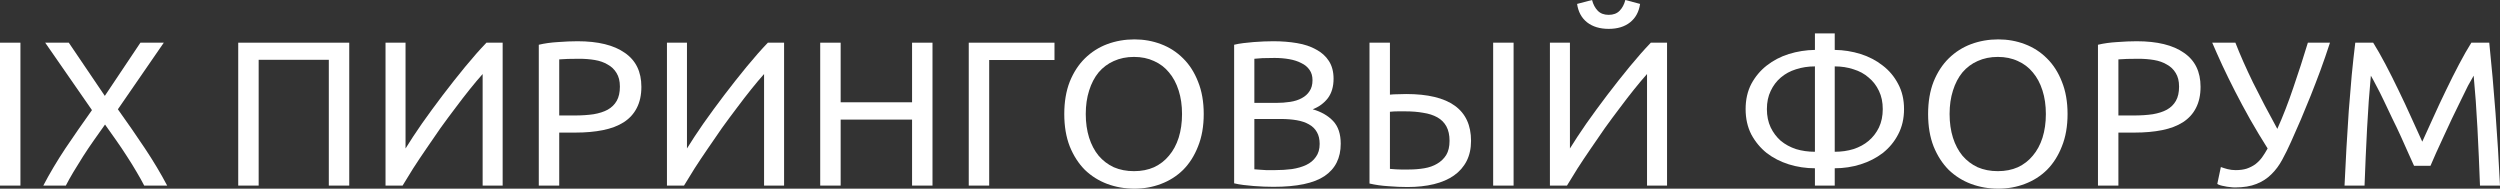 <?xml version="1.0" encoding="UTF-8"?> <svg xmlns="http://www.w3.org/2000/svg" width="636" height="48" viewBox="0 0 636 48" fill="none"><rect x="0" y="0" width="636" height="48" fill="#333333" stroke="none"/> <path d="M0 10.859H5.198V47.213H0V10.859Z" fill="white"></path> <path d="M36.687 47.213C36.151 46.164 35.508 45.01 34.757 43.751C34.007 42.457 33.185 41.128 32.292 39.764C31.399 38.365 30.47 36.984 29.505 35.62C28.541 34.221 27.612 32.909 26.719 31.685C25.825 32.909 24.896 34.221 23.932 35.62C22.967 36.984 22.038 38.365 21.145 39.764C20.288 41.128 19.466 42.457 18.68 43.751C17.93 45.01 17.286 46.164 16.75 47.213H11.016C12.624 44.136 14.482 41.005 16.59 37.823C18.733 34.64 21.002 31.37 23.396 28.013L11.498 10.859H17.501L26.665 24.393L35.722 10.859H41.671L29.988 27.803C32.417 31.196 34.704 34.501 36.847 37.718C38.991 40.935 40.885 44.1 42.528 47.213H36.687Z" fill="white"></path> <path d="M88.848 10.859V47.213H83.65V15.213H65.803V47.213H60.605V10.859H88.848Z" fill="white"></path> <path d="M98.078 47.213V10.859H103.169V37.77C104.312 35.917 105.706 33.801 107.349 31.423C109.028 29.045 110.797 26.632 112.655 24.184C114.548 21.701 116.442 19.305 118.335 16.997C120.265 14.654 122.069 12.608 123.748 10.859H127.875V47.213H122.784V18.833C121.783 19.952 120.693 21.246 119.514 22.715C118.335 24.184 117.121 25.757 115.87 27.436C114.62 29.08 113.351 30.793 112.065 32.577C110.815 34.361 109.6 36.127 108.421 37.875C107.242 39.589 106.134 41.25 105.098 42.859C104.098 44.468 103.205 45.919 102.419 47.213H98.078Z" fill="white"></path> <path d="M146.929 10.492C152.145 10.492 156.147 11.471 158.933 13.43C161.756 15.353 163.167 18.238 163.167 22.085C163.167 24.184 162.774 25.985 161.988 27.488C161.238 28.957 160.13 30.164 158.665 31.108C157.236 32.017 155.486 32.682 153.413 33.102C151.341 33.521 149.001 33.731 146.393 33.731H142.266V47.213H137.068V11.384C138.533 11.034 140.158 10.807 141.945 10.702C143.767 10.562 145.428 10.492 146.929 10.492ZM147.358 14.951C145.142 14.951 143.445 15.003 142.266 15.108V29.377H146.179C147.965 29.377 149.573 29.272 151.002 29.062C152.431 28.817 153.628 28.433 154.592 27.908C155.593 27.349 156.361 26.597 156.897 25.652C157.433 24.708 157.701 23.502 157.701 22.033C157.701 20.634 157.415 19.48 156.843 18.57C156.307 17.661 155.557 16.944 154.592 16.42C153.664 15.86 152.574 15.475 151.323 15.266C150.073 15.056 148.751 14.951 147.358 14.951Z" fill="white"></path> <path d="M169.673 47.213V10.859H174.764V37.77C175.908 35.917 177.301 33.801 178.945 31.423C180.624 29.045 182.392 26.632 184.25 24.184C186.144 21.701 188.037 19.305 189.931 16.997C191.86 14.654 193.665 12.608 195.344 10.859H199.47V47.213H194.379V18.833C193.379 19.952 192.289 21.246 191.11 22.715C189.931 24.184 188.716 25.757 187.466 27.436C186.215 29.08 184.947 30.793 183.661 32.577C182.41 34.361 181.195 36.127 180.016 37.875C178.837 39.589 177.73 41.25 176.694 42.859C175.693 44.468 174.8 45.919 174.014 47.213H169.673Z" fill="white"></path> <path d="M232.03 10.859H237.228V47.213H232.03V30.426H213.862V47.213H208.663V10.859H213.862V26.02H232.03V10.859Z" fill="white"></path> <path d="M268.262 10.859V15.266H251.648V47.213H246.45V10.859H268.262Z" fill="white"></path> <path d="M270.751 29.01C270.751 25.897 271.216 23.152 272.145 20.774C273.109 18.396 274.395 16.42 276.003 14.846C277.647 13.237 279.54 12.031 281.684 11.226C283.863 10.422 286.168 10.02 288.597 10.02C290.991 10.02 293.242 10.422 295.35 11.226C297.494 12.031 299.369 13.237 300.977 14.846C302.585 16.42 303.853 18.396 304.782 20.774C305.747 23.152 306.229 25.897 306.229 29.01C306.229 32.122 305.747 34.868 304.782 37.246C303.853 39.624 302.585 41.617 300.977 43.226C299.369 44.8 297.494 45.989 295.35 46.793C293.242 47.598 290.991 48 288.597 48C286.168 48 283.863 47.598 281.684 46.793C279.54 45.989 277.647 44.8 276.003 43.226C274.395 41.617 273.109 39.624 272.145 37.246C271.216 34.868 270.751 32.122 270.751 29.01ZM276.217 29.01C276.217 31.213 276.503 33.224 277.075 35.043C277.647 36.826 278.45 38.347 279.487 39.607C280.558 40.866 281.845 41.845 283.345 42.544C284.882 43.209 286.596 43.541 288.49 43.541C290.384 43.541 292.081 43.209 293.581 42.544C295.082 41.845 296.35 40.866 297.386 39.607C298.458 38.347 299.28 36.826 299.852 35.043C300.423 33.224 300.709 31.213 300.709 29.01C300.709 26.807 300.423 24.813 299.852 23.029C299.28 21.211 298.458 19.672 297.386 18.413C296.35 17.154 295.082 16.192 293.581 15.528C292.081 14.828 290.384 14.479 288.49 14.479C286.596 14.479 284.882 14.828 283.345 15.528C281.845 16.192 280.558 17.154 279.487 18.413C278.45 19.672 277.647 21.211 277.075 23.029C276.503 24.813 276.217 26.807 276.217 29.01Z" fill="white"></path> <path d="M323.985 47.528C323.235 47.528 322.413 47.51 321.52 47.475C320.662 47.44 319.787 47.388 318.894 47.318C318.036 47.248 317.179 47.161 316.321 47.056C315.464 46.951 314.678 46.811 313.963 46.636V11.384C314.678 11.209 315.464 11.069 316.321 10.964C317.179 10.859 318.036 10.772 318.894 10.702C319.787 10.632 320.662 10.579 321.52 10.544C322.377 10.509 323.181 10.492 323.932 10.492C326.075 10.492 328.076 10.649 329.934 10.964C331.827 11.279 333.453 11.821 334.811 12.59C336.204 13.325 337.294 14.304 338.08 15.528C338.866 16.752 339.259 18.256 339.259 20.039C339.259 22.033 338.777 23.677 337.812 24.971C336.847 26.23 335.561 27.174 333.953 27.803C336.133 28.433 337.865 29.43 339.152 30.793C340.438 32.157 341.081 34.081 341.081 36.564C341.081 40.201 339.705 42.946 336.954 44.8C334.239 46.619 329.916 47.528 323.985 47.528ZM319.108 30.269V43.069C319.501 43.104 319.966 43.139 320.502 43.174C320.966 43.209 321.502 43.244 322.109 43.279C322.753 43.279 323.485 43.279 324.307 43.279C325.843 43.279 327.29 43.191 328.648 43.016C330.041 42.807 331.256 42.457 332.292 41.967C333.328 41.478 334.15 40.796 334.757 39.921C335.4 39.047 335.722 37.945 335.722 36.616C335.722 35.427 335.49 34.431 335.025 33.626C334.561 32.787 333.882 32.122 332.989 31.633C332.131 31.143 331.095 30.793 329.88 30.584C328.666 30.374 327.308 30.269 325.807 30.269H319.108ZM319.108 26.177H324.575C325.861 26.177 327.076 26.09 328.219 25.915C329.362 25.74 330.345 25.425 331.166 24.971C332.024 24.516 332.685 23.921 333.149 23.187C333.65 22.453 333.9 21.526 333.9 20.407C333.9 19.357 333.65 18.483 333.149 17.784C332.649 17.049 331.953 16.472 331.059 16.052C330.202 15.598 329.184 15.266 328.005 15.056C326.826 14.846 325.575 14.741 324.253 14.741C322.931 14.741 321.895 14.758 321.145 14.793C320.394 14.828 319.716 14.881 319.108 14.951V26.177Z" fill="white"></path> <path d="M368.765 35.83C368.765 34.361 368.497 33.137 367.962 32.157C367.426 31.178 366.658 30.409 365.657 29.849C364.657 29.29 363.46 28.905 362.066 28.695C360.709 28.45 359.208 28.328 357.565 28.328C356.957 28.328 356.296 28.328 355.582 28.328C354.903 28.328 354.242 28.363 353.599 28.433V42.964C354.814 43.069 355.725 43.121 356.332 43.121C356.939 43.121 357.654 43.121 358.476 43.121C359.798 43.121 361.084 43.016 362.334 42.807C363.585 42.597 364.675 42.212 365.604 41.653C366.568 41.093 367.336 40.358 367.908 39.449C368.48 38.505 368.765 37.298 368.765 35.83ZM374.232 35.83C374.232 37.788 373.857 39.502 373.106 40.971C372.356 42.439 371.284 43.663 369.891 44.643C368.497 45.622 366.8 46.356 364.8 46.846C362.799 47.336 360.548 47.58 358.047 47.58C356.546 47.58 354.939 47.51 353.224 47.37C351.509 47.266 349.901 47.038 348.4 46.688V10.859H353.599V24.079C354.242 24.009 354.921 23.974 355.635 23.974C356.386 23.939 357.082 23.921 357.725 23.921C368.73 23.921 374.232 27.891 374.232 35.83ZM379.859 10.859H385.057V47.213H379.859V10.859Z" fill="white"></path> <path d="M394.299 47.213V10.859H399.39V37.77C400.534 35.917 401.927 33.801 403.571 31.423C405.25 29.045 407.018 26.632 408.876 24.184C410.77 21.701 412.663 19.305 414.557 16.997C416.486 14.654 418.291 12.608 419.97 10.859H424.096V47.213H419.005V18.833C418.005 19.952 416.915 21.246 415.736 22.715C414.557 24.184 413.342 25.757 412.092 27.436C410.841 29.08 409.573 30.793 408.287 32.577C407.036 34.361 405.821 36.127 404.642 37.875C403.463 39.589 402.356 41.25 401.32 42.859C400.319 44.468 399.426 45.919 398.64 47.213H394.299ZM409.251 7.344C407 7.344 405.16 6.785 403.731 5.666C402.338 4.546 401.498 2.99 401.212 0.997L405.018 0C405.303 1.119 405.786 2.028 406.465 2.728C407.143 3.427 408.072 3.777 409.251 3.777C410.43 3.777 411.359 3.427 412.038 2.728C412.717 2.028 413.199 1.119 413.485 0L417.237 0.997C416.951 2.99 416.111 4.546 414.718 5.666C413.324 6.785 411.502 7.344 409.251 7.344Z" fill="white"></path> <path d="M466.755 38.61C468.47 38.61 470.06 38.383 471.524 37.928C473.025 37.438 474.311 36.739 475.383 35.83C476.491 34.885 477.366 33.749 478.009 32.42C478.652 31.056 478.974 29.5 478.974 27.751C478.974 26.002 478.652 24.463 478.009 23.134C477.366 21.77 476.491 20.634 475.383 19.725C474.311 18.78 473.025 18.081 471.524 17.626C470.06 17.137 468.47 16.892 466.755 16.892V38.61ZM461.717 42.807C459.43 42.807 457.215 42.474 455.072 41.81C452.964 41.145 451.088 40.184 449.444 38.925C447.837 37.631 446.533 36.057 445.532 34.203C444.568 32.315 444.085 30.164 444.085 27.751C444.085 25.338 444.568 23.204 445.532 21.351C446.533 19.497 447.837 17.941 449.444 16.682C451.088 15.388 452.964 14.409 455.072 13.744C457.215 13.08 459.43 12.73 461.717 12.695V8.498H466.755V12.695C469.041 12.73 471.239 13.08 473.347 13.744C475.454 14.409 477.33 15.388 478.974 16.682C480.617 17.941 481.921 19.497 482.886 21.351C483.886 23.204 484.387 25.338 484.387 27.751C484.387 30.164 483.886 32.315 482.886 34.203C481.921 36.057 480.617 37.631 478.974 38.925C477.33 40.184 475.454 41.145 473.347 41.81C471.239 42.474 469.041 42.807 466.755 42.807V47.213H461.717V42.807ZM461.717 16.892C460.002 16.892 458.394 17.137 456.894 17.626C455.429 18.081 454.143 18.78 453.035 19.725C451.963 20.634 451.106 21.77 450.463 23.134C449.82 24.463 449.498 26.002 449.498 27.751C449.498 29.5 449.82 31.056 450.463 32.42C451.106 33.749 451.963 34.885 453.035 35.83C454.143 36.739 455.429 37.438 456.894 37.928C458.394 38.383 460.002 38.61 461.717 38.61V16.892Z" fill="white"></path> <path d="M490.51 29.01C490.51 25.897 490.974 23.152 491.903 20.774C492.868 18.396 494.154 16.42 495.762 14.846C497.405 13.237 499.299 12.031 501.443 11.226C503.622 10.422 505.926 10.02 508.356 10.02C510.75 10.02 513.001 10.422 515.109 11.226C517.252 12.031 519.128 13.237 520.736 14.846C522.343 16.42 523.612 18.396 524.541 20.774C525.505 23.152 525.988 25.897 525.988 29.01C525.988 32.122 525.505 34.868 524.541 37.246C523.612 39.624 522.343 41.617 520.736 43.226C519.128 44.8 517.252 45.989 515.109 46.793C513.001 47.598 510.75 48 508.356 48C505.926 48 503.622 47.598 501.443 46.793C499.299 45.989 497.405 44.8 495.762 43.226C494.154 41.617 492.868 39.624 491.903 37.246C490.974 34.868 490.51 32.122 490.51 29.01ZM495.976 29.01C495.976 31.213 496.262 33.224 496.834 35.043C497.405 36.826 498.209 38.347 499.245 39.607C500.317 40.866 501.603 41.845 503.104 42.544C504.64 43.209 506.355 43.541 508.249 43.541C510.142 43.541 511.839 43.209 513.34 42.544C514.841 41.845 516.109 40.866 517.145 39.607C518.217 38.347 519.039 36.826 519.61 35.043C520.182 33.224 520.468 31.213 520.468 29.01C520.468 26.807 520.182 24.813 519.61 23.029C519.039 21.211 518.217 19.672 517.145 18.413C516.109 17.154 514.841 16.192 513.34 15.528C511.839 14.828 510.142 14.479 508.249 14.479C506.355 14.479 504.64 14.828 503.104 15.528C501.603 16.192 500.317 17.154 499.245 18.413C498.209 19.672 497.405 21.211 496.834 23.029C496.262 24.813 495.976 26.807 495.976 29.01Z" fill="white"></path> <path d="M543.583 10.492C548.799 10.492 552.801 11.471 555.588 13.43C558.41 15.353 559.821 18.238 559.821 22.085C559.821 24.184 559.428 25.985 558.642 27.488C557.892 28.957 556.785 30.164 555.32 31.108C553.891 32.017 552.14 32.682 550.068 33.102C547.995 33.521 545.655 33.731 543.047 33.731H538.921V47.213H533.722V11.384C535.187 11.034 536.813 10.807 538.599 10.702C540.421 10.562 542.083 10.492 543.583 10.492ZM544.012 14.951C541.797 14.951 540.1 15.003 538.921 15.108V29.377H542.833C544.619 29.377 546.227 29.272 547.656 29.062C549.085 28.817 550.282 28.433 551.247 27.908C552.247 27.349 553.015 26.597 553.551 25.652C554.087 24.708 554.355 23.502 554.355 22.033C554.355 20.634 554.069 19.48 553.498 18.57C552.962 17.661 552.211 16.944 551.247 16.42C550.318 15.86 549.228 15.475 547.978 15.266C546.727 15.056 545.405 14.951 544.012 14.951Z" fill="white"></path> <path d="M582.834 36.092C582.119 37.7 581.369 39.222 580.583 40.656C579.833 42.055 578.922 43.279 577.85 44.328C576.814 45.377 575.545 46.199 574.045 46.793C572.58 47.388 570.758 47.685 568.578 47.685C568.15 47.685 567.703 47.65 567.239 47.58C566.774 47.545 566.327 47.475 565.899 47.37C565.47 47.3 565.095 47.213 564.773 47.108C564.452 47.003 564.219 46.898 564.077 46.793L564.988 42.492C565.452 42.667 566.006 42.842 566.649 43.016C567.328 43.191 568.025 43.279 568.739 43.279C569.811 43.279 570.74 43.156 571.526 42.911C572.348 42.632 573.08 42.264 573.723 41.81C574.366 41.32 574.938 40.743 575.438 40.079C575.938 39.379 576.421 38.61 576.885 37.77C575.313 35.287 573.83 32.822 572.437 30.374C571.044 27.891 569.757 25.495 568.578 23.187C567.399 20.879 566.327 18.693 565.363 16.63C564.398 14.531 563.541 12.608 562.79 10.859H568.685C569.865 13.902 571.365 17.294 573.187 21.036C575.045 24.778 577.099 28.695 579.35 32.787C580.779 29.604 582.137 26.107 583.423 22.295C584.745 18.448 585.978 14.636 587.121 10.859H592.748C591.927 13.377 591.105 15.755 590.283 17.993C589.461 20.197 588.64 22.33 587.818 24.393C586.996 26.422 586.174 28.415 585.353 30.374C584.531 32.297 583.691 34.203 582.834 36.092Z" fill="white"></path> <path d="M614.134 42.177C613.777 41.338 613.295 40.271 612.688 38.977C612.116 37.683 611.491 36.284 610.812 34.78C610.133 33.276 609.4 31.738 608.614 30.164C607.864 28.555 607.15 27.051 606.471 25.652C605.792 24.219 605.149 22.942 604.542 21.823C603.97 20.704 603.505 19.847 603.148 19.253C602.755 23.379 602.434 27.856 602.183 32.682C601.933 37.473 601.719 42.317 601.54 47.213H596.449C596.592 44.066 596.753 40.901 596.931 37.718C597.11 34.501 597.307 31.353 597.521 28.275C597.771 25.163 598.021 22.138 598.271 19.2C598.557 16.262 598.861 13.482 599.182 10.859H603.738C604.702 12.398 605.738 14.216 606.846 16.315C607.954 18.413 609.061 20.616 610.169 22.925C611.276 25.198 612.348 27.488 613.384 29.797C614.42 32.07 615.367 34.151 616.225 36.039C617.082 34.151 618.029 32.07 619.065 29.797C620.101 27.488 621.173 25.198 622.28 22.925C623.388 20.616 624.496 18.413 625.603 16.315C626.711 14.216 627.747 12.398 628.711 10.859H633.267C634.482 22.575 635.393 34.693 636 47.213H630.909C630.73 42.317 630.516 37.473 630.266 32.682C630.016 27.856 629.694 23.379 629.301 19.253C628.944 19.847 628.461 20.704 627.854 21.823C627.282 22.942 626.657 24.219 625.978 25.652C625.299 27.051 624.567 28.555 623.781 30.164C623.031 31.738 622.316 33.276 621.637 34.78C620.959 36.284 620.315 37.683 619.708 38.977C619.136 40.271 618.672 41.338 618.315 42.177H614.134Z" fill="white"></path> </svg> 